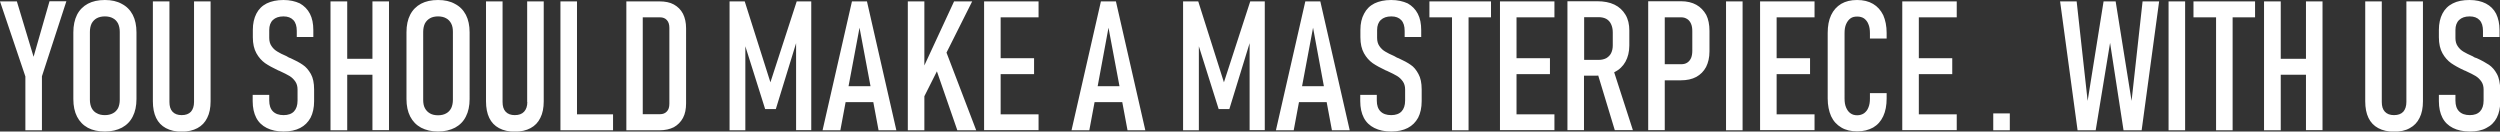 <?xml version="1.0" encoding="utf-8"?>
<!-- Generator: Adobe Illustrator 23.0.6, SVG Export Plug-In . SVG Version: 6.00 Build 0)  -->
<svg version="1.1" id="レイヤー_1" xmlns="http://www.w3.org/2000/svg" xmlns:xlink="http://www.w3.org/1999/xlink" x="0px"
	 y="0px" viewBox="0 0 161.57 8.5" style="enable-background:new 0 0 161.57 8.5;" xml:space="preserve">
<rect x="0" y="0" width="161.57" height="8.5" fill="#333333" stroke="none"/>
<style type="text/css">
	.st0{fill:#FFFFFF;}
</style>
<path class="st0" d="M49.79,5.32l-1.66-5.23h-0.98v8.33h1.02V2.99l1.28,4.06h0.69l1.31-4.26v5.62h0.98V0.09h-0.94L49.79,5.32z
	 M2.17,3.67L1.09,0.09H0l1.64,4.85v3.48h1.07V4.93l1.58-4.85H3.2L2.17,3.67z M55.06,0.09l-1.9,8.33h1.15l0.34-1.82h1.79l0.34,1.82
	h1.15l-1.9-8.33H55.06z M54.84,5.57l0.71-3.78l0.71,3.78H54.84z M63.6,8.41h0.56v0h2.96V7.39h-2.45V4.79h2.16V3.76h-2.16V1.12h2.45
	V0.09H63.6V8.41z M62.83,0.09h-1.17l-1.92,4.14V0.09h-1.07v8.33h1.07v-2.2l0.81-1.61l1.32,3.81h1.22l-1.92-5.02L62.83,0.09z
	 M43.55,0.29c-0.25-0.14-0.57-0.2-0.93-0.2h-2.14v8.33h2.14c0.37,0,0.67-0.07,0.93-0.2c0.25-0.14,0.45-0.34,0.59-0.6
	c0.14-0.26,0.2-0.58,0.2-0.94V1.83c0-0.37-0.07-0.68-0.2-0.94C44,0.62,43.8,0.43,43.55,0.29z M43.26,6.7c0,0.22-0.05,0.39-0.16,0.5
	c-0.11,0.12-0.25,0.18-0.45,0.18h-1.11V1.12h1.11c0.2,0,0.34,0.06,0.45,0.18c0.11,0.12,0.16,0.29,0.16,0.5V6.7z M34.08,6.59
	c0,0.27-0.07,0.48-0.21,0.63c-0.14,0.15-0.34,0.22-0.6,0.22c-0.25,0-0.45-0.07-0.59-0.22c-0.14-0.15-0.2-0.36-0.2-0.63v-6.5h-1.07
	v6.46c0,0.42,0.07,0.78,0.21,1.07c0.14,0.29,0.35,0.51,0.63,0.66c0.28,0.15,0.62,0.23,1.02,0.23c0.4,0,0.74-0.08,1.02-0.23
	c0.28-0.15,0.49-0.37,0.63-0.66c0.15-0.29,0.22-0.65,0.22-1.07V0.09h-1.07V6.59z M29.4,0.25C29.1,0.08,28.73,0,28.31,0
	c-0.43,0-0.8,0.08-1.1,0.24c-0.3,0.16-0.54,0.4-0.7,0.71c-0.16,0.31-0.24,0.69-0.24,1.13v4.32c0,0.44,0.08,0.82,0.24,1.13
	c0.16,0.31,0.39,0.55,0.7,0.72c0.31,0.16,0.67,0.25,1.1,0.25c0.43,0,0.79-0.09,1.1-0.25c0.31-0.17,0.54-0.4,0.7-0.72
	c0.16-0.31,0.24-0.69,0.24-1.13V2.09c0-0.44-0.08-0.82-0.24-1.13C29.94,0.64,29.71,0.41,29.4,0.25z M29.27,6.45
	c0,0.21-0.04,0.39-0.11,0.54c-0.08,0.15-0.18,0.26-0.33,0.34c-0.14,0.08-0.32,0.12-0.52,0.12c-0.21,0-0.38-0.04-0.52-0.12
	c-0.14-0.08-0.25-0.19-0.33-0.34c-0.08-0.15-0.11-0.33-0.11-0.54V2.06c0-0.21,0.04-0.39,0.11-0.54c0.08-0.15,0.19-0.26,0.33-0.34
	c0.14-0.08,0.32-0.12,0.52-0.12c0.2,0,0.38,0.04,0.52,0.12c0.15,0.08,0.25,0.19,0.33,0.34c0.08,0.15,0.11,0.33,0.11,0.54V6.45z
	 M24.07,3.8h-1.63V0.09h-1.08v8.33h1.08V4.83h1.63v3.58h1.07V0.09h-1.07V3.8z M19.57,4.19c-0.2-0.14-0.46-0.28-0.79-0.43
	c-0.02-0.01-0.04-0.02-0.06-0.02c-0.02-0.01-0.04-0.02-0.06-0.03c-0.03-0.01-0.05-0.02-0.07-0.04c-0.02-0.01-0.05-0.02-0.07-0.04
	c-0.26-0.11-0.46-0.21-0.6-0.3c-0.15-0.09-0.27-0.2-0.37-0.35c-0.1-0.14-0.15-0.32-0.15-0.53V1.94c0-0.28,0.08-0.5,0.24-0.65
	c0.16-0.15,0.38-0.23,0.68-0.23c0.28,0,0.49,0.08,0.64,0.24c0.15,0.16,0.22,0.39,0.22,0.7v0.39h1.07V1.95
	c0-0.42-0.07-0.77-0.22-1.06c-0.15-0.29-0.37-0.51-0.65-0.67C19.08,0.08,18.73,0,18.32,0c-0.43,0-0.79,0.08-1.08,0.22
	c-0.3,0.15-0.52,0.37-0.67,0.66c-0.15,0.29-0.23,0.64-0.23,1.05v0.48c0,0.42,0.08,0.76,0.23,1.03c0.15,0.27,0.34,0.48,0.56,0.64
	c0.22,0.15,0.51,0.31,0.85,0.47l0.08,0.03c0.01,0,0.02,0.01,0.02,0.01c0.01,0,0.01,0.01,0.02,0.01c0.26,0.12,0.46,0.22,0.61,0.31
	c0.15,0.09,0.27,0.21,0.37,0.35c0.1,0.14,0.15,0.32,0.15,0.52V6.5c0,0.31-0.08,0.54-0.23,0.7c-0.15,0.16-0.38,0.24-0.67,0.24
	c-0.3,0-0.53-0.08-0.69-0.24C17.48,7.04,17.4,6.8,17.4,6.5V6.13h-1.07v0.41c0,0.42,0.08,0.78,0.23,1.07
	c0.15,0.29,0.38,0.51,0.68,0.66c0.3,0.15,0.66,0.23,1.09,0.23c0.42,0,0.78-0.08,1.07-0.23c0.29-0.15,0.51-0.37,0.67-0.66
	c0.15-0.29,0.23-0.65,0.23-1.07V5.78c0-0.42-0.07-0.75-0.21-1C19.94,4.52,19.77,4.32,19.57,4.19z M7.87,0.25C7.57,0.08,7.2,0,6.78,0
	c-0.43,0-0.8,0.08-1.1,0.24c-0.3,0.16-0.54,0.4-0.7,0.71C4.82,1.27,4.74,1.65,4.74,2.09v4.32c0,0.44,0.08,0.82,0.24,1.13
	c0.16,0.31,0.39,0.55,0.7,0.72C5.98,8.42,6.35,8.5,6.78,8.5c0.43,0,0.79-0.09,1.1-0.25c0.31-0.17,0.54-0.4,0.7-0.72
	c0.16-0.31,0.24-0.69,0.24-1.13V2.09c0-0.44-0.08-0.82-0.24-1.13C8.41,0.64,8.18,0.41,7.87,0.25z M7.74,6.45
	c0,0.21-0.04,0.39-0.11,0.54C7.55,7.13,7.44,7.25,7.3,7.32C7.15,7.4,6.98,7.44,6.78,7.44c-0.21,0-0.38-0.04-0.52-0.12
	C6.11,7.25,6,7.13,5.92,6.98C5.85,6.83,5.81,6.66,5.81,6.45V2.06c0-0.21,0.04-0.39,0.11-0.54C6,1.37,6.11,1.26,6.25,1.18
	C6.4,1.1,6.57,1.06,6.78,1.06c0.2,0,0.38,0.04,0.52,0.12c0.15,0.08,0.25,0.19,0.33,0.34C7.7,1.67,7.74,1.85,7.74,2.06V6.45z
	 M12.54,6.59c0,0.27-0.07,0.48-0.2,0.63C12.2,7.37,12,7.44,11.74,7.44c-0.25,0-0.45-0.07-0.59-0.22c-0.14-0.15-0.2-0.36-0.2-0.63
	v-6.5H9.88v6.46c0,0.42,0.07,0.78,0.21,1.07c0.14,0.29,0.35,0.51,0.63,0.66c0.28,0.15,0.62,0.23,1.02,0.23
	c0.4,0,0.74-0.08,1.02-0.23c0.28-0.15,0.49-0.37,0.63-0.66c0.15-0.29,0.22-0.65,0.22-1.07V0.09h-1.07V6.59z M37.29,0.09h-1.07v8.33
	h0.57v0h2.83V7.39h-2.33V0.09z M161.37,4.78c-0.14-0.26-0.31-0.45-0.51-0.59c-0.2-0.13-0.46-0.28-0.79-0.43
	c-0.02-0.01-0.04-0.02-0.06-0.02c-0.02-0.01-0.04-0.02-0.06-0.02c-0.03-0.01-0.05-0.02-0.07-0.04c-0.02-0.01-0.05-0.02-0.07-0.04
	c-0.26-0.12-0.46-0.21-0.6-0.3c-0.15-0.09-0.27-0.2-0.37-0.35c-0.1-0.14-0.15-0.32-0.15-0.53V1.94c0-0.28,0.08-0.5,0.24-0.65
	c0.16-0.15,0.38-0.23,0.68-0.23c0.28,0,0.49,0.08,0.64,0.24c0.15,0.16,0.22,0.39,0.22,0.7v0.39h1.07V1.95
	c0-0.42-0.08-0.77-0.22-1.06c-0.15-0.29-0.37-0.51-0.66-0.66C160.37,0.08,160.01,0,159.6,0c-0.43,0-0.79,0.07-1.08,0.22
	c-0.3,0.15-0.52,0.37-0.67,0.66c-0.15,0.29-0.23,0.64-0.23,1.05v0.48c0,0.42,0.08,0.76,0.23,1.03c0.15,0.27,0.34,0.48,0.56,0.64
	c0.22,0.15,0.5,0.31,0.85,0.47l0.08,0.03c0.01,0,0.02,0.01,0.02,0.01c0.01,0,0.02,0.01,0.02,0.01c0.26,0.12,0.46,0.22,0.61,0.31
	c0.15,0.09,0.27,0.21,0.37,0.35c0.1,0.14,0.15,0.32,0.15,0.52V6.5c0,0.31-0.08,0.54-0.23,0.7c-0.15,0.16-0.37,0.24-0.66,0.24
	c-0.3,0-0.53-0.08-0.69-0.24c-0.16-0.16-0.24-0.39-0.24-0.7V6.13h-1.07v0.41c0,0.42,0.08,0.78,0.23,1.07
	c0.15,0.29,0.38,0.51,0.68,0.66c0.3,0.15,0.66,0.23,1.09,0.23c0.42,0,0.78-0.07,1.07-0.23c0.3-0.15,0.52-0.37,0.67-0.66
	c0.15-0.29,0.23-0.65,0.23-1.07V5.78C161.57,5.37,161.51,5.03,161.37,4.78z M122.94,8.41h0.56v0h2.96V7.39h-2.45V4.79h2.16V3.76
	h-2.16V1.12h2.45V0.09h-3.52V8.41z M128.82,8.42h1.07V7.33h-1.07V8.42z M121.05,0.25C120.76,0.08,120.42,0,120.02,0
	c-0.4,0-0.74,0.08-1.03,0.25c-0.28,0.17-0.5,0.41-0.65,0.73c-0.15,0.32-0.22,0.7-0.22,1.15v4.23c0,0.45,0.08,0.83,0.22,1.15
	c0.15,0.32,0.37,0.56,0.66,0.73c0.28,0.17,0.63,0.25,1.03,0.25c0.4,0,0.74-0.09,1.03-0.25c0.29-0.17,0.5-0.41,0.65-0.73
	c0.15-0.32,0.22-0.7,0.22-1.15V6.02h-1.08v0.35c0,0.23-0.03,0.42-0.1,0.58c-0.06,0.16-0.16,0.28-0.28,0.37
	c-0.12,0.08-0.27,0.13-0.44,0.13c-0.17,0-0.32-0.04-0.44-0.13c-0.12-0.08-0.21-0.21-0.28-0.37c-0.07-0.16-0.1-0.35-0.1-0.58V2.14
	c0-0.23,0.03-0.42,0.1-0.58c0.07-0.16,0.16-0.28,0.28-0.37c0.12-0.09,0.27-0.12,0.44-0.12c0.17,0,0.32,0.04,0.44,0.12
	c0.12,0.09,0.22,0.21,0.28,0.37c0.07,0.16,0.1,0.35,0.1,0.58v0.35h1.08V2.13c0-0.45-0.08-0.83-0.22-1.15
	C121.55,0.66,121.34,0.42,121.05,0.25z M137.76,6.52l-1.03-6.43h-0.78l-1.03,6.43l-0.71-6.43h-1.07l1.13,8.33h1.17l0.93-5.65
	l0.87,5.65h1.17l1.13-8.33h-1.07L137.76,6.52z M140.15,8.42h1.07V0.09h-1.07V8.42z M149.03,3.8h-1.63V0.09h-1.08v8.33h1.08V4.83
	h1.63v3.58h1.07V0.09h-1.07V3.8z M113.75,8.41h0.56v0h2.96V7.39h-2.45V4.79h2.16V3.76h-2.16V1.12h2.45V0.09h-3.52V8.41z
	 M155.52,6.59c0,0.27-0.07,0.48-0.2,0.63c-0.14,0.15-0.34,0.22-0.6,0.22c-0.25,0-0.45-0.07-0.59-0.22c-0.14-0.15-0.2-0.36-0.2-0.63
	v-6.5h-1.07v6.46c0,0.42,0.07,0.78,0.21,1.07c0.14,0.29,0.35,0.51,0.63,0.66c0.28,0.15,0.62,0.23,1.02,0.23
	c0.4,0,0.74-0.07,1.02-0.23c0.28-0.15,0.49-0.37,0.63-0.66c0.15-0.29,0.22-0.65,0.22-1.07V0.09h-1.07V6.59z M141.77,1.12h1.45v7.3
	h1.07v-7.3h1.45V0.09h-3.98V1.12z M96.94,8.41h0.56v0h2.96V7.39h-2.45V4.79h2.16V3.76h-2.16V1.12h2.45V0.09h-3.52V8.41z M91.17,4.19
	c-0.2-0.14-0.46-0.28-0.79-0.43c-0.02-0.01-0.04-0.02-0.06-0.02c-0.02-0.01-0.04-0.02-0.06-0.03c-0.02-0.01-0.05-0.02-0.07-0.04
	c-0.02-0.01-0.05-0.02-0.07-0.04c-0.25-0.11-0.46-0.21-0.6-0.3c-0.15-0.09-0.27-0.2-0.37-0.35c-0.1-0.14-0.15-0.32-0.15-0.53V1.94
	c0-0.28,0.08-0.5,0.24-0.65c0.16-0.15,0.38-0.23,0.68-0.23c0.28,0,0.49,0.08,0.64,0.24c0.15,0.16,0.22,0.39,0.22,0.7v0.39h1.07V1.95
	c0-0.42-0.07-0.77-0.22-1.06c-0.15-0.29-0.37-0.51-0.65-0.67C90.67,0.08,90.32,0,89.91,0c-0.43,0-0.79,0.08-1.08,0.22
	c-0.3,0.15-0.52,0.37-0.67,0.66C88,1.17,87.92,1.52,87.92,1.93v0.48c0,0.42,0.08,0.76,0.23,1.03c0.15,0.27,0.34,0.48,0.56,0.64
	c0.22,0.15,0.51,0.31,0.85,0.47l0.08,0.03l0.02,0.01c0.01,0,0.01,0.01,0.02,0.01c0.26,0.12,0.46,0.22,0.61,0.31
	c0.15,0.09,0.27,0.21,0.37,0.35c0.1,0.14,0.15,0.32,0.15,0.52V6.5c0,0.31-0.08,0.54-0.23,0.7c-0.15,0.16-0.38,0.24-0.67,0.24
	c-0.3,0-0.53-0.08-0.69-0.24c-0.16-0.16-0.24-0.39-0.24-0.7V6.13h-1.07v0.41c0,0.42,0.08,0.78,0.23,1.07
	c0.15,0.29,0.38,0.51,0.68,0.66c0.3,0.15,0.66,0.23,1.09,0.23c0.42,0,0.78-0.08,1.07-0.23c0.29-0.15,0.51-0.37,0.67-0.66
	c0.15-0.29,0.23-0.65,0.23-1.07V5.78c0-0.42-0.07-0.75-0.21-1C91.53,4.52,91.37,4.32,91.17,4.19z M111.55,8.42h1.07V0.09h-1.07V8.42
	z M79.1,5.32l-1.66-5.23h-0.98v8.33h1.02V2.99l1.28,4.06h0.69l1.31-4.26v5.62h0.98V0.09h-0.94L79.1,5.32z M92.39,1.12h1.45v7.3h1.07
	v-7.3h1.45V0.09h-3.98V1.12z M84.36,0.09l-1.9,8.33h1.15l0.34-1.82h1.79l0.34,1.82h1.15l-1.9-8.33H84.36z M84.15,5.57l0.71-3.78
	l0.7,3.78H84.15z M71.15,0.09l-1.9,8.33h1.15l0.34-1.82h1.79l0.34,1.82h1.15l-1.9-8.33H71.15z M70.94,5.57l0.7-3.78l0.71,3.78H70.94
	z M109.63,0.31c-0.27-0.15-0.6-0.23-0.99-0.23h-2.12v8.33h1.07V5.19h1.05c0.38,0,0.71-0.07,0.99-0.22c0.27-0.15,0.48-0.36,0.63-0.64
	c0.14-0.28,0.22-0.61,0.22-1.01V1.99c0-0.4-0.07-0.75-0.21-1.03C110.11,0.68,109.9,0.46,109.63,0.31z M109.37,3.29
	c0,0.18-0.03,0.34-0.08,0.46c-0.06,0.13-0.14,0.23-0.25,0.3c-0.11,0.07-0.23,0.1-0.38,0.1h-1.07V1.12h1.07
	c0.15,0,0.27,0.04,0.38,0.11c0.11,0.07,0.19,0.17,0.25,0.31c0.06,0.14,0.08,0.29,0.08,0.48V3.29z M104.34,4.66
	c0.31-0.15,0.55-0.38,0.71-0.67c0.16-0.29,0.25-0.64,0.25-1.05V1.97c0-0.4-0.08-0.74-0.25-1.02c-0.17-0.28-0.4-0.5-0.71-0.65
	c-0.31-0.15-0.69-0.22-1.12-0.22h-1.92v8.33h1.07V4.89h0.85c0.03,0,0.05-0.01,0.07-0.01l1.07,3.53h1.17l-1.21-3.74
	C104.33,4.67,104.34,4.67,104.34,4.66z M104.23,2.94c0,0.19-0.04,0.36-0.11,0.5c-0.07,0.14-0.18,0.24-0.31,0.32
	c-0.14,0.07-0.3,0.11-0.49,0.11h-0.94V1.11h0.94c0.19,0,0.36,0.04,0.49,0.11c0.14,0.08,0.24,0.19,0.31,0.34
	c0.07,0.15,0.11,0.32,0.11,0.53V2.94z"/>
</svg>
